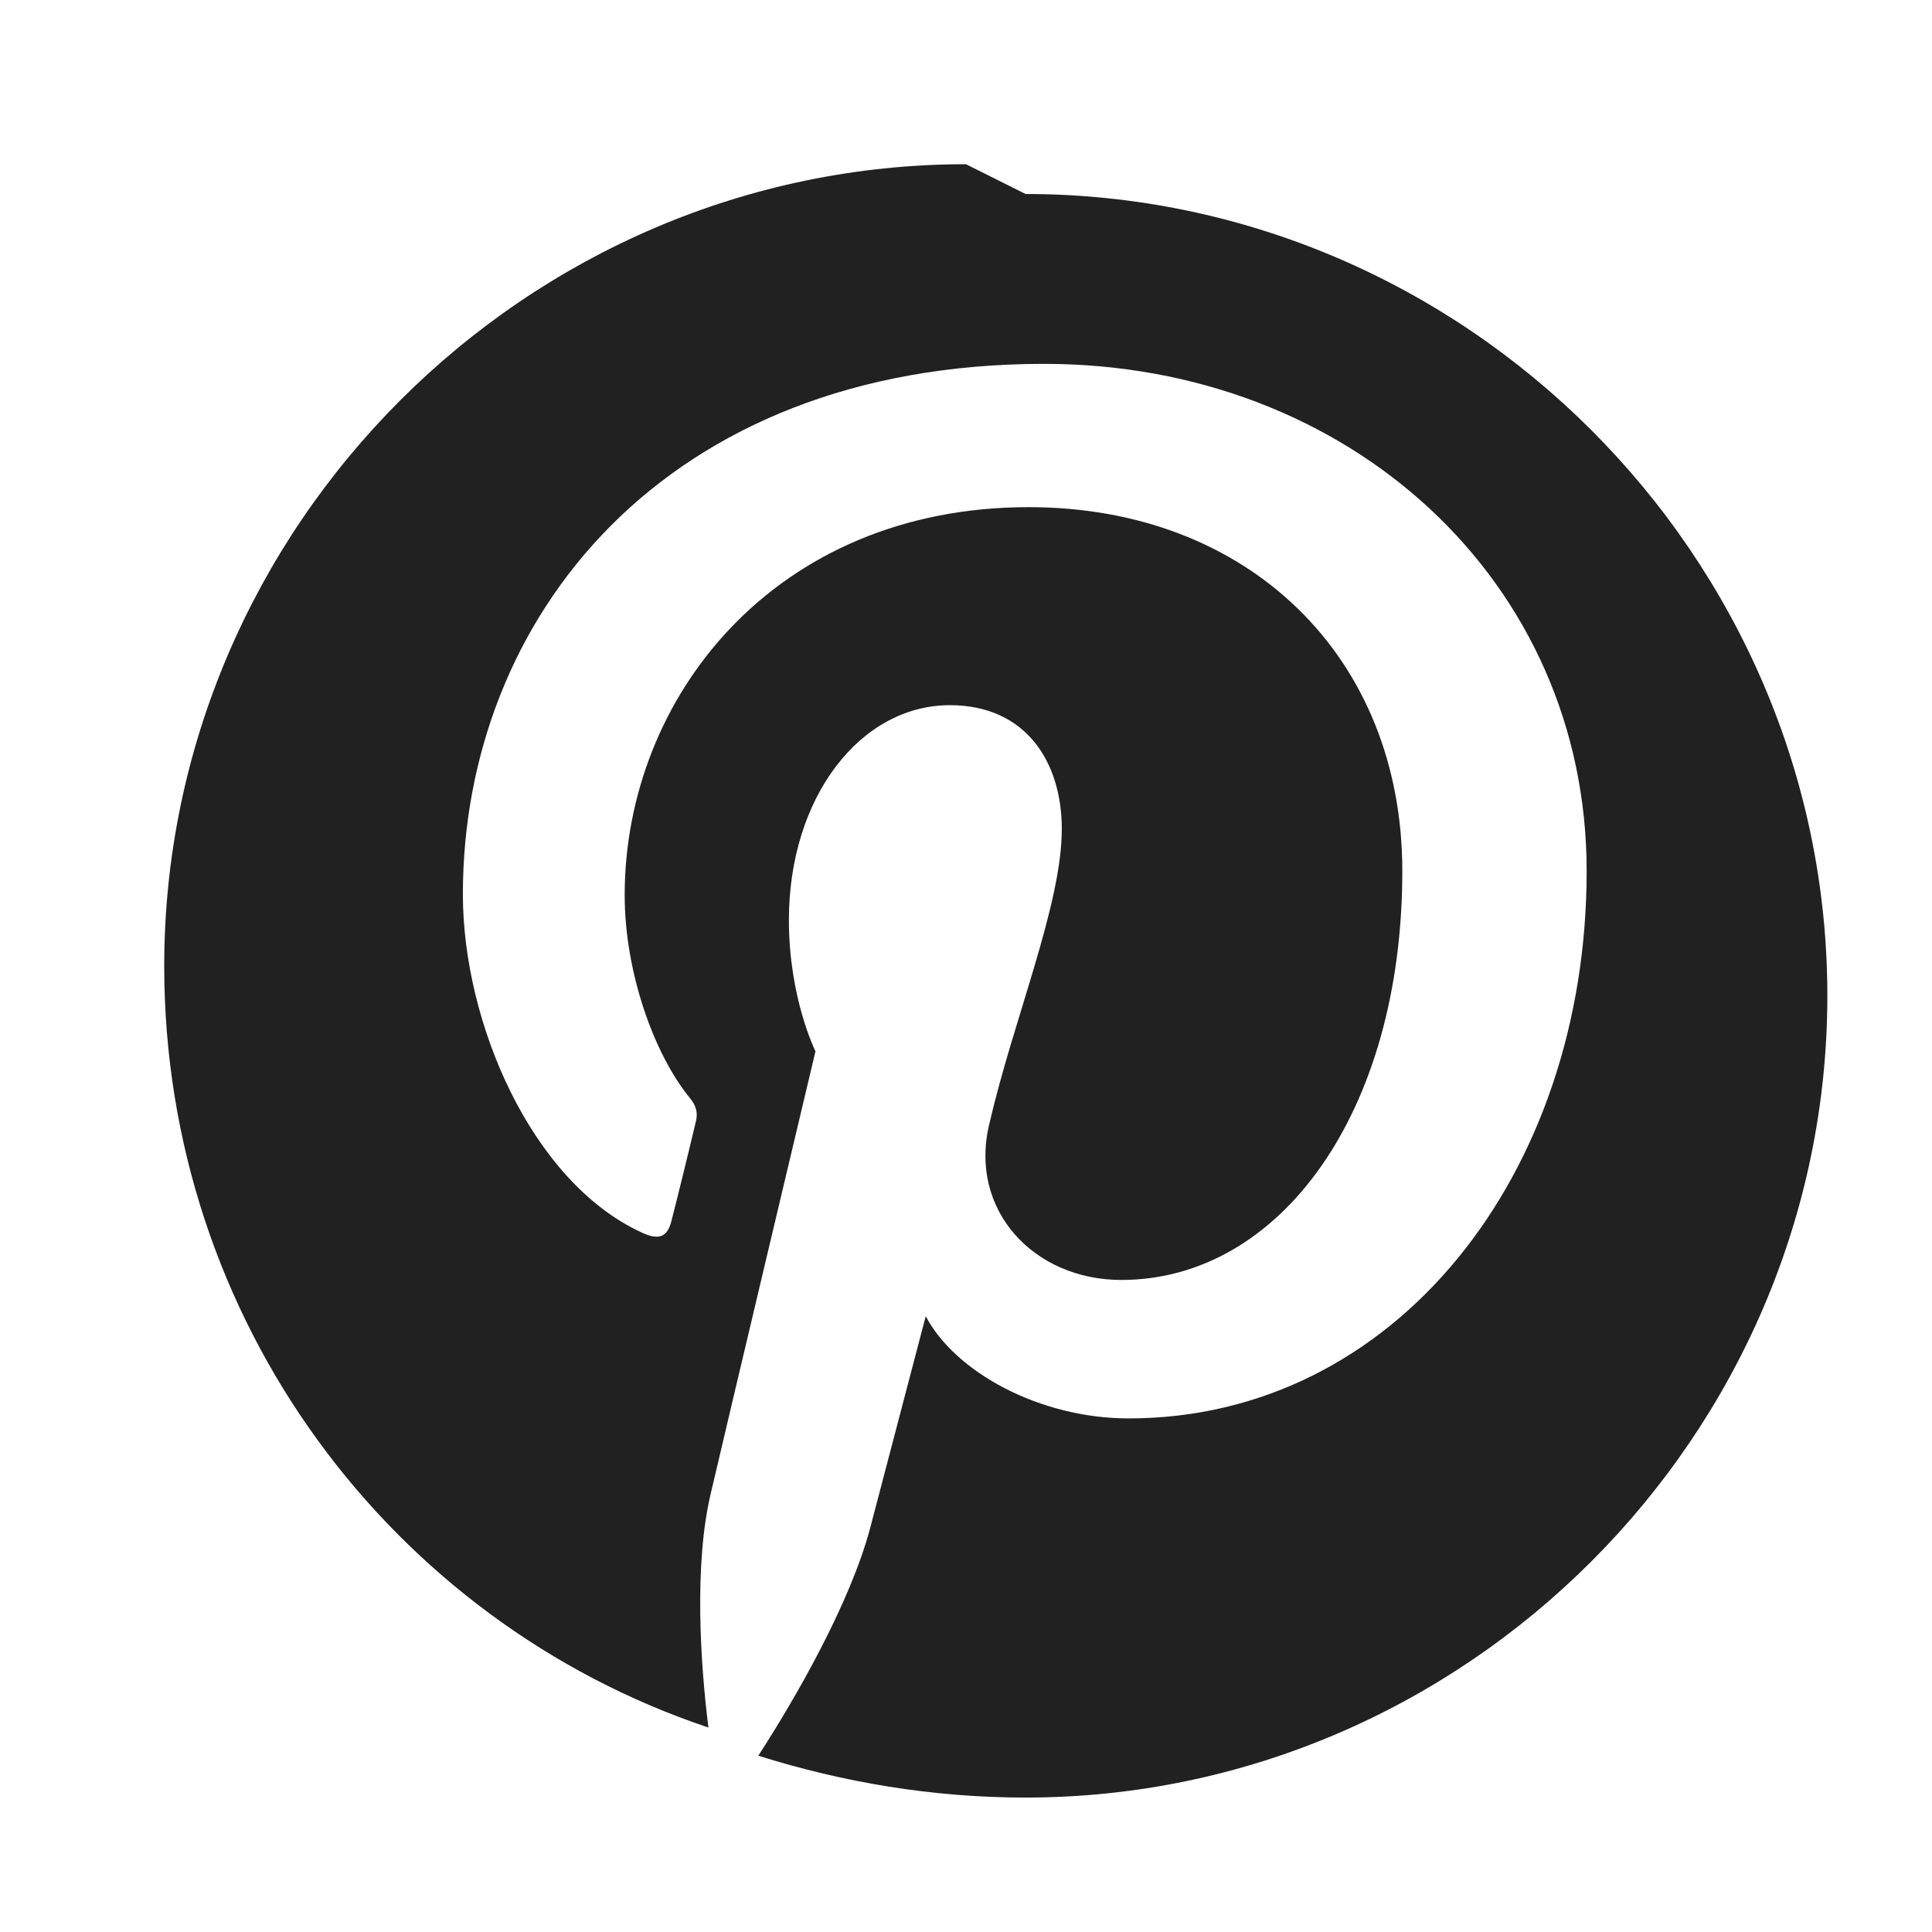 <svg width="15" height="15" viewBox="0 0 24 24" fill="#212121" xmlns="http://www.w3.org/2000/svg">
  <path d="M12 2.04c-5.46 0-9.96 4.5-9.96 9.96 0 4.4 2.82 8.14 6.76 9.46-.1-.8-.18-2.03.03-2.91.2-.86 1.3-5.49 1.3-5.49s-.33-.66-.33-1.63c0-1.53.89-2.67 2-2.67.94 0 1.39.7 1.39 1.54 0 .94-.6 2.36-.9 3.66-.26 1.07.55 1.94 1.64 1.94 1.97 0 3.49-2.08 3.49-5.08 0-2.66-1.91-4.52-4.64-4.52-3.16 0-5.02 2.37-5.02 4.82 0 .95.36 1.97.81 2.52.09.11.1.2.07.31-.08.34-.26 1.07-.3 1.22-.05.2-.16.24-.37.14-1.37-.63-2.22-2.61-2.22-4.2 0-3.43 2.5-6.59 7.22-6.59 3.79 0 6.74 2.7 6.74 6.3 0 3.77-2.38 6.8-5.69 6.8-1.11 0-2.16-.58-2.52-1.27l-.69 2.63c-.25.94-.93 2.12-1.39 2.83 1.05.33 2.16.52 3.32.52 5.46 0 9.96-4.5 9.96-9.96 0-5.46-4.5-9.96-9.96-9.96z"/>
</svg>
